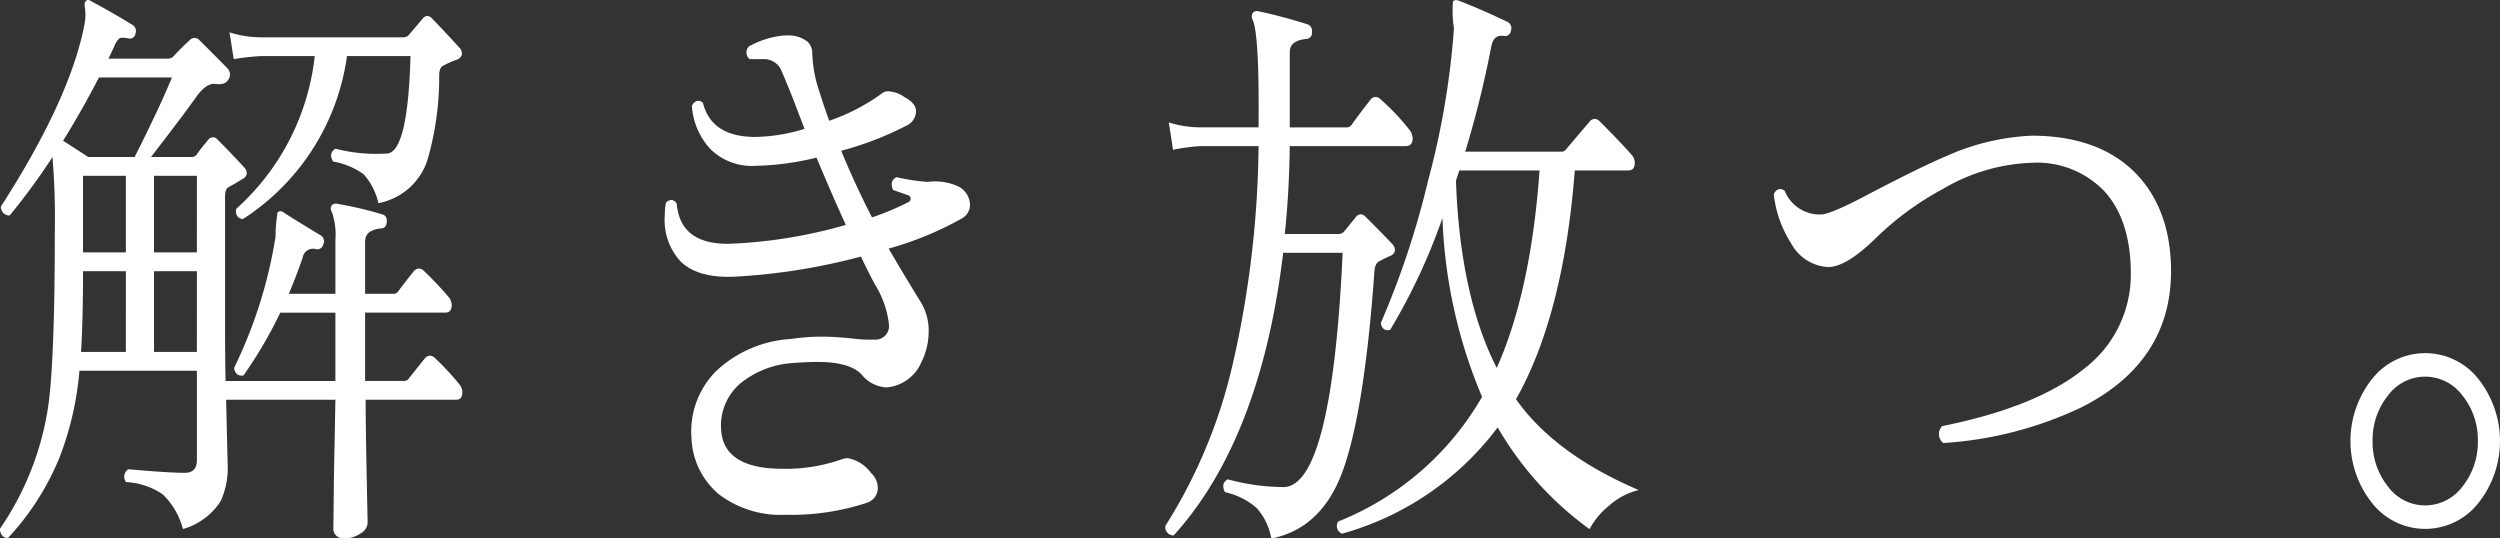 <svg xmlns="http://www.w3.org/2000/svg" width="253.162" height="54.53" viewBox="0 0 253.162 54.53"><rect x="0" y="0" width="253.162" height="54.53" fill="#333333" stroke="none"/><defs><style>.a{fill:#fff;}</style></defs><g transform="translate(-812.261 -868.072)"><path class="a" d="M835.981,874.052a23.9,23.9,0,0,1,2.7-.3h5.451a24.318,24.318,0,0,1-7.933,15.453l-.012.011,0,.017a.929.929,0,0,0,.1.721.8.8,0,0,0,.554.3l.02,0,.016-.011a23.437,23.437,0,0,0,10.522-16.491h6.431c-.171,6.349-.945,9.666-2.3,9.86a16.63,16.63,0,0,1-5.287-.479l-.02,0-.017.011c-.468.3-.542.722-.22,1.268l.01.018.021.005a7.462,7.462,0,0,1,3.064,1.278,6.538,6.538,0,0,1,1.489,2.888l.014.043.044-.009a6.48,6.48,0,0,0,5.035-4.772,30.224,30.224,0,0,0,1.074-8.117c0-.574.144-.922.431-1.035a10.607,10.607,0,0,1,1.356-.6l.021-.005a.793.793,0,0,0,.495-.518.931.931,0,0,0-.326-.76c-.718-.8-1.627-1.772-2.7-2.882a.693.693,0,0,0-.483-.255h-.013a.62.62,0,0,0-.445.257l-1.424,1.675a.751.751,0,0,1-.527.228H838.678a10.653,10.653,0,0,1-3.1-.479l-.076-.023.428,2.708Z"/><path class="a" d="M856.307,904.327a.731.731,0,0,0-.533-.239.744.744,0,0,0-.509.3c-.653.81-1.17,1.458-1.583,1.983a.593.593,0,0,1-.52.278h-3.929v-6.92h8.111c.438,0,.661-.259.661-.77a1.359,1.359,0,0,0-.368-.872,34.121,34.121,0,0,0-2.452-2.585.727.727,0,0,0-.532-.238.748.748,0,0,0-.51.3c-.615.764-1.13,1.431-1.533,1.983a.59.59,0,0,1-.519.278h-2.858v-5.29c0-.777.52-1.212,1.582-1.33.369,0,.574-.217.612-.646s-.114-.685-.444-.772a36.958,36.958,0,0,0-4.594-1.081.552.552,0,0,0-.562.2.6.6,0,0,0,.049.651,7.074,7.074,0,0,1,.351,2.8v5.47h-4.72c.532-1.257,1-2.486,1.4-3.655a1.064,1.064,0,0,1,1.374-.865A.616.616,0,0,0,845,892.8a.685.685,0,0,0-.276-.9c-2.235-1.353-3.5-2.139-3.775-2.34a.442.442,0,0,0-.568.006l-.014.012,0,.017a16.389,16.389,0,0,0-.205,2.461A47.077,47.077,0,0,1,835.98,905.3l-.006.013,0,.014a.91.91,0,0,0,.307.65.783.783,0,0,0,.617.113l.021,0,.013-.017a44.724,44.724,0,0,0,3.712-6.339h5.581v6.92H835.1c-.033-1.953-.049-3.834-.049-5.59v-13.08c0-.536.128-.864.382-.976.587-.325,1.023-.581,1.325-.779a.812.812,0,0,0,.483-.521.856.856,0,0,0-.266-.7c-.926-1.008-1.836-1.957-2.706-2.823a.582.582,0,0,0-.939.065c-.472.555-.867,1.061-1.172,1.5a.648.648,0,0,1-.523.222h-4.081c2.291-2.968,3.848-5.04,4.63-6.16.614-.83,1.2-1.25,1.753-1.25a.917.917,0,0,1,.139.01q.953.123,1.273-.384a.9.9,0,0,0-.058-1.2c-1.481-1.5-2.4-2.422-2.807-2.821a.654.654,0,0,0-1.036,0c-.407.359-.957.9-1.633,1.621a.808.808,0,0,1-.578.226h-5.99c.181-.389.379-.808.6-1.279a1.991,1.991,0,0,1,.517-.788c.085-.05.309-.091.881.006a.555.555,0,0,0,.724-.457.724.724,0,0,0-.278-.894c-1.284-.795-2.692-1.6-4.181-2.4a.514.514,0,0,0-.394-.122.29.29,0,0,0-.182.129c-.112.1-.132.329-.062.7a5.182,5.182,0,0,1-.05,1.6c-.948,5.013-3.8,11.224-8.46,18.462l-.008.012V889a.884.884,0,0,0,.244.635.83.83,0,0,0,.623.255h.023l.015-.018a67.047,67.047,0,0,0,4.317-5.894,75.106,75.106,0,0,1,.235,7.6c0,8.912-.24,14.945-.713,17.933a29.586,29.586,0,0,1-4.836,12.1l-.009.013v.015a.991.991,0,0,0,.241.662.587.587,0,0,0,.584.227l.017,0,.01-.012a26.9,26.9,0,0,0,5.109-7.935,31.415,31.415,0,0,0,2.09-8.969H832.2v9.01c0,.9-.4,1.33-1.225,1.33-1.085,0-3.006-.121-5.707-.36l-.021,0-.016.013a.887.887,0,0,0-.216,1.264l.012.022.026,0a7.255,7.255,0,0,1,3.7,1.249,7.7,7.7,0,0,1,2.025,3.457l.017.048.048-.017a6.768,6.768,0,0,0,3.749-2.782,7.975,7.975,0,0,0,.72-3.806l-.153-6.489h11.068q-.053,2.7-.153,7.869l-.04,3.956c-.007.705-.011,1.066-.011,1.085a1,1,0,0,0,1.122,1.13,2.831,2.831,0,0,0,1.609-.489,1.357,1.357,0,0,0,.735-1.061c0-.121-.034-1.776-.1-4.921-.067-3.318-.1-5.864-.1-7.569h9.182c.4,0,.61-.259.61-.77a1.361,1.361,0,0,0-.368-.872A27.539,27.539,0,0,0,856.307,904.327Zm-31.3-.614h-4.538c.132-2.22.2-4.972.2-8.18h4.338Zm0-10.08h-4.338v-7.76h4.338Zm-3.811-9.66c-.488-.327-1.346-.88-2.548-1.645,1.275-2.056,2.5-4.213,3.634-6.415h7.392c-.841,2.048-2.113,4.759-3.781,8.06Zm11,19.74h-4.338v-8.18H832.2Zm0-10.08h-4.338v-7.76H832.2Z"/><path class="a" d="M909.236,886.92a5.649,5.649,0,0,0-3.035-.427,20.7,20.7,0,0,1-3.152-.479l-.018,0-.015.009c-.467.253-.577.679-.328,1.264l.009.02,1.545.546a.334.334,0,0,1,.227.314.378.378,0,0,1-.229.376,27.151,27.151,0,0,1-3.675,1.543c-1.137-2.206-2.186-4.475-3.119-6.746a32.771,32.771,0,0,0,6.535-2.509,1.669,1.669,0,0,0,1.046-1.484c0-.537-.385-1.016-1.144-1.422a3.156,3.156,0,0,0-1.659-.608.984.984,0,0,0-.7.25,20.386,20.386,0,0,1-5.294,2.736c-.364-1.013-.717-2.066-1.052-3.132a13.014,13.014,0,0,1-.662-3.706,1.61,1.61,0,0,0-.49-1.184,3.165,3.165,0,0,0-2.182-.611c-.11,0-.222,0-.337.007a9,9,0,0,0-3.386,1.085l-.016.013a.854.854,0,0,0,.053,1.266l.015.016h1.3l.12,0a1.928,1.928,0,0,1,1.72.995c.1.2.514,1.19,1.222,2.935.4,1.05.8,2.1,1.2,3.131a17.763,17.763,0,0,1-4.982.822c-2.952,0-4.739-1.158-5.307-3.442l-.005-.017-.012-.011a.692.692,0,0,0-.572-.181.85.85,0,0,0-.523.5l-.007.013v.015a7.1,7.1,0,0,0,1.875,4.35,5.956,5.956,0,0,0,4.5,1.7,28.4,28.4,0,0,0,6.243-.832c1.007,2.408,2,4.7,2.969,6.81a49.362,49.362,0,0,1-11.458,1.9c-.185.009-.363.013-.538.013-3.178,0-4.9-1.36-5.122-4.047v-.013l-.008-.011a.725.725,0,0,0-.516-.366.76.76,0,0,0-.582.3l-.01.011,0,.015a8.29,8.29,0,0,0-.1,1.268,6.167,6.167,0,0,0,1.63,4.663c1.185,1.127,3.043,1.634,5.511,1.507a62.163,62.163,0,0,0,12.72-2.031c.52,1.1,1,2.047,1.463,2.9a9.5,9.5,0,0,1,1.371,3.937,1.374,1.374,0,0,1-1.485,1.57,13.372,13.372,0,0,1-2.285-.12c-1.187-.119-2.2-.18-3.014-.18a22.029,22.029,0,0,0-3.168.24,12.072,12.072,0,0,0-7.579,3.285,8.649,8.649,0,0,0-2.461,6.729,7.8,7.8,0,0,0,2.772,5.705,10.322,10.322,0,0,0,6.764,2.081,24.337,24.337,0,0,0,8.178-1.2,1.568,1.568,0,0,0,1.153-1.547,2.063,2.063,0,0,0-.674-1.474,3.761,3.761,0,0,0-2.384-1.516,1.543,1.543,0,0,0-.426.063,17.149,17.149,0,0,1-6.153,1.017c-3.963,0-6.057-1.317-6.224-3.912a5.619,5.619,0,0,1,1.973-4.76,9.419,9.419,0,0,1,5.122-2.028c1.019-.08,1.928-.12,2.7-.12,2.15,0,3.64.429,4.426,1.274a3.475,3.475,0,0,0,2.512,1.306,4.2,4.2,0,0,0,3.511-2.487,6.984,6.984,0,0,0,.77-3.2,5.516,5.516,0,0,0-.772-2.906c-1.336-2.175-2.41-3.964-3.283-5.464a33.189,33.189,0,0,0,7.4-3.047,1.571,1.571,0,0,0,.839-1.423A2.143,2.143,0,0,0,909.236,886.92Z"/><path class="a" d="M965.778,908.5c3.2-5.648,5.207-13.443,5.953-23.167h5.412c.438,0,.661-.259.661-.77a1.209,1.209,0,0,0-.369-.873c-.85-.959-1.931-2.09-3.216-3.364a.636.636,0,0,0-.99.065l-2.35,2.764a.591.591,0,0,1-.52.278h-9.724a103.226,103.226,0,0,0,2.633-10.62c.165-.857.581-1.216,1.271-1.1a.593.593,0,0,0,.719-.518.706.706,0,0,0-.334-.9c-1.558-.756-3.223-1.484-4.953-2.162-.255-.087-.45-.062-.564.075l-.011.013v.016a11.26,11.26,0,0,0,.1,2.7,81.461,81.461,0,0,1-2.6,15.351,86.976,86.976,0,0,1-4.791,14.451l-.005.013,0,.014a.854.854,0,0,0,.3.632.756.756,0,0,0,.623.071l.02-.005.011-.017a60.9,60.9,0,0,0,5.276-11.3,51.027,51.027,0,0,0,4.01,18.111,29.3,29.3,0,0,1-14.55,12.616l-.017.008-.009.016a.828.828,0,0,0,.376,1.206l.019.011.021-.006a29.56,29.56,0,0,0,15.741-10.756,33.255,33.255,0,0,0,9.257,10.269l.047.035.027-.054a7.7,7.7,0,0,1,1.951-2.324,6.977,6.977,0,0,1,2.861-1.549l.147-.036-.139-.059C972.518,915.257,968.378,912.184,965.778,908.5Zm-1.949-3.172c-2.47-4.834-3.859-11.211-4.13-18.957l.343-1.038h8.121C967.589,893.457,966.131,900.183,963.829,905.328Z"/><path class="a" d="M951.437,895.606c.033-.539.179-.889.433-1.039a11.365,11.365,0,0,1,1.225-.6.736.736,0,0,0,.427-.5.9.9,0,0,0-.314-.721c-.768-.826-1.678-1.755-2.705-2.763a.683.683,0,0,0-.451-.209h-.03a.675.675,0,0,0-.459.274c-.623.774-1.006,1.244-1.171,1.439a.727.727,0,0,1-.575.282h-5.452c.3-2.836.469-5.83.5-8.9H954.6c.466,0,.712-.266.712-.77a1.47,1.47,0,0,0-.316-.869v0a22.5,22.5,0,0,0-2.965-3.128.627.627,0,0,0-.988.068c-.778.994-1.431,1.863-1.938,2.579a.642.642,0,0,1-.523.222h-5.713v-7.63c0-.777.553-1.212,1.69-1.33a.58.58,0,0,0,.554-.646.727.727,0,0,0-.443-.832c-1.927-.6-3.609-1.041-5.005-1.321a.508.508,0,0,0-.56.2.669.669,0,0,0,0,.648c.436.949.641,4.232.608,9.759v1.15h-5.917a10.632,10.632,0,0,1-3.1-.478l-.076-.023.428,2.769.051-.009a19.877,19.877,0,0,1,2.694-.359h5.916a102.669,102.669,0,0,1-2.612,22.049,52.469,52.469,0,0,1-6.815,16.394l-.008.02a.815.815,0,0,0,.191.669.787.787,0,0,0,.625.288h.022l.015-.016c5.854-6.451,9.58-16.074,11.073-28.6h6.024c-.711,15.5-2.685,23.484-5.867,23.72a21.557,21.557,0,0,1-5.748-.779l-.018,0-.017.009c-.468.254-.561.68-.277,1.266l.01.021.022.006a7.178,7.178,0,0,1,3.192,1.606,6.13,6.13,0,0,1,1.465,3.036l.011.048.048-.01c3.2-.641,5.544-2.75,6.972-6.27C949.576,912.45,950.728,905.48,951.437,895.606Z"/><path class="a" d="M1017.994,881.813a23.586,23.586,0,0,0-8.588,2.044c-1.625.677-4.268,1.97-7.857,3.842-2.6,1.39-4.256,2.094-4.924,2.094A3.826,3.826,0,0,1,993,887.421l-.014-.018a.7.7,0,0,0-.572-.181.85.85,0,0,0-.523.5l-.008.014,0,.016a11.558,11.558,0,0,0,1.741,4.94,4.551,4.551,0,0,0,3.766,2.423c1.2,0,2.789-.953,4.727-2.834a29.993,29.993,0,0,1,6.925-5.092,18.856,18.856,0,0,1,9-2.634,9.441,9.441,0,0,1,7.357,2.924c1.751,1.942,2.64,4.737,2.64,8.306a11.98,11.98,0,0,1-4.763,9.652c-3.166,2.563-7.985,4.507-14.322,5.779l-.017,0-.011.013a1.151,1.151,0,0,0,.1,1.686l.017.018.024,0a38.1,38.1,0,0,0,13.943-3.6c6.042-3.036,9.1-7.673,9.1-13.785,0-4.152-1.206-7.5-3.585-9.935C1026.056,883.09,1022.509,881.813,1017.994,881.813Z"/><path class="a" d="M1063.218,906.431a6.845,6.845,0,0,0-10.736,0,10.111,10.111,0,0,0,0,12.6,6.845,6.845,0,0,0,10.736,0,10.108,10.108,0,0,0,0-12.6Zm-1.581,10.891a4.725,4.725,0,0,1-3.813,1.931,4.677,4.677,0,0,1-3.76-1.931,7.207,7.207,0,0,1-1.544-4.619,7.12,7.12,0,0,1,1.544-4.558,4.675,4.675,0,0,1,3.76-1.932,4.726,4.726,0,0,1,3.813,1.932,7.127,7.127,0,0,1,1.544,4.558A7.217,7.217,0,0,1,1061.637,917.322Z"/></g></svg>